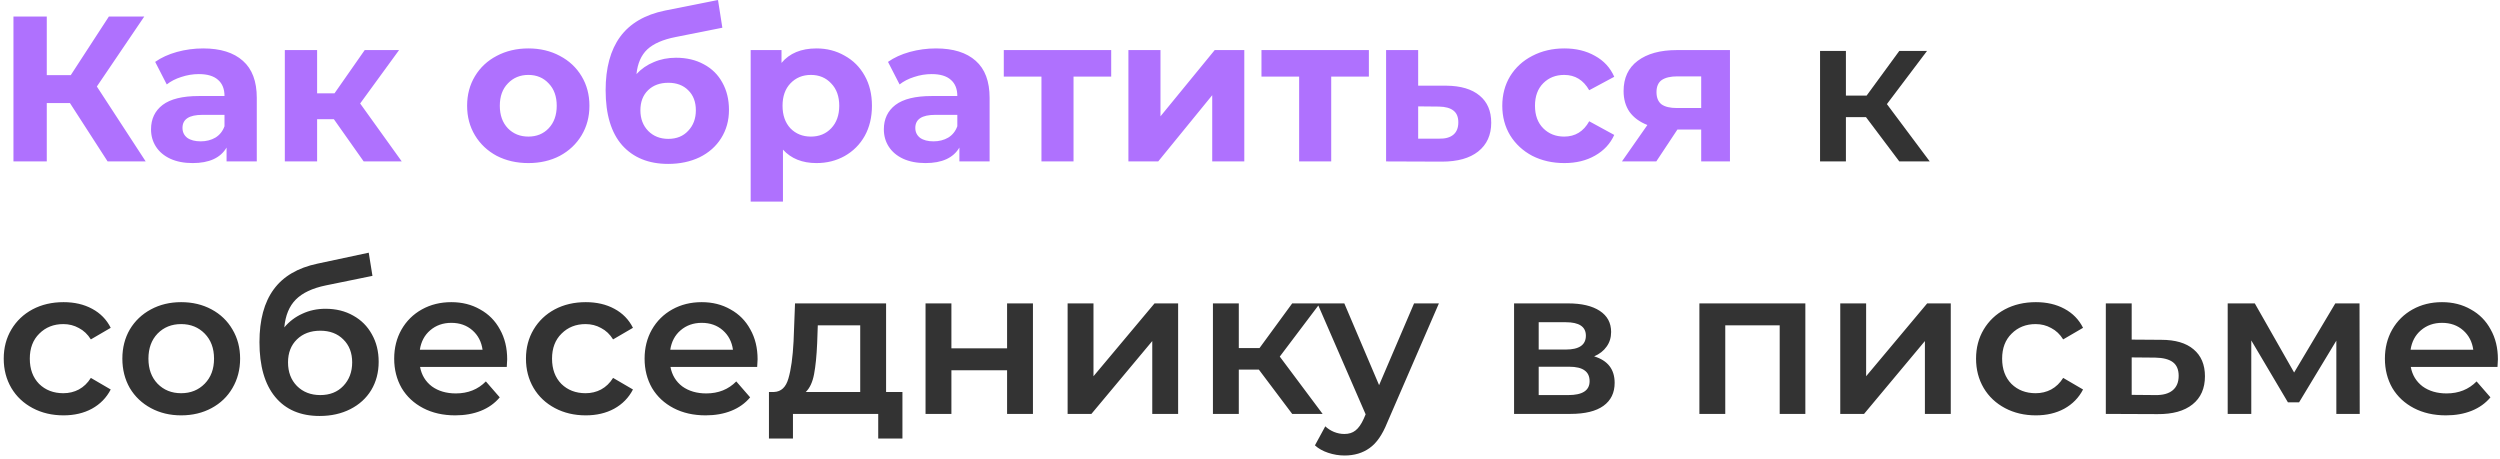 <?xml version="1.0" encoding="UTF-8"?> <svg xmlns="http://www.w3.org/2000/svg" width="604" height="111" viewBox="0 0 604 111" fill="none"> <path d="M16.9 24.9H11.3V39H3.25V4H11.3V18.15H17.1L26.3 4H34.85L23.4 20.9L35.2 39H26L16.9 24.9ZM49.089 11.7C53.255 11.7 56.455 12.7 58.689 14.7C60.922 16.667 62.039 19.65 62.039 23.65V39H54.739V35.65C53.272 38.15 50.539 39.4 46.539 39.4C44.472 39.4 42.672 39.05 41.139 38.35C39.639 37.65 38.489 36.683 37.689 35.45C36.889 34.217 36.489 32.817 36.489 31.25C36.489 28.75 37.422 26.783 39.289 25.35C41.189 23.917 44.105 23.2 48.039 23.2H54.239C54.239 21.5 53.722 20.2 52.689 19.3C51.655 18.367 50.105 17.9 48.039 17.9C46.605 17.9 45.189 18.133 43.789 18.6C42.422 19.033 41.255 19.633 40.289 20.4L37.489 14.95C38.955 13.917 40.705 13.117 42.739 12.55C44.805 11.983 46.922 11.7 49.089 11.7ZM48.489 34.15C49.822 34.15 51.005 33.85 52.039 33.25C53.072 32.617 53.805 31.7 54.239 30.5V27.75H48.889C45.689 27.75 44.089 28.8 44.089 30.9C44.089 31.9 44.472 32.7 45.239 33.3C46.039 33.867 47.122 34.15 48.489 34.15ZM80.665 28.8H76.615V39H68.814V12.1H76.615V22.55H80.814L88.115 12.1H96.415L87.014 25L97.064 39H87.865L80.665 28.8ZM127.655 39.4C124.821 39.4 122.271 38.817 120.005 37.65C117.771 36.45 116.021 34.8 114.755 32.7C113.488 30.6 112.855 28.217 112.855 25.55C112.855 22.883 113.488 20.5 114.755 18.4C116.021 16.3 117.771 14.667 120.005 13.5C122.271 12.3 124.821 11.7 127.655 11.7C130.488 11.7 133.021 12.3 135.255 13.5C137.488 14.667 139.238 16.3 140.505 18.4C141.771 20.5 142.405 22.883 142.405 25.55C142.405 28.217 141.771 30.6 140.505 32.7C139.238 34.8 137.488 36.45 135.255 37.65C133.021 38.817 130.488 39.4 127.655 39.4ZM127.655 33C129.655 33 131.288 32.333 132.555 31C133.855 29.633 134.505 27.817 134.505 25.55C134.505 23.283 133.855 21.483 132.555 20.15C131.288 18.783 129.655 18.1 127.655 18.1C125.655 18.1 124.005 18.783 122.705 20.15C121.405 21.483 120.755 23.283 120.755 25.55C120.755 27.817 121.405 29.633 122.705 31C124.005 32.333 125.655 33 127.655 33ZM163.32 13.95C165.886 13.95 168.136 14.483 170.07 15.55C172.003 16.583 173.486 18.05 174.52 19.95C175.586 21.85 176.12 24.05 176.12 26.55C176.12 29.117 175.486 31.4 174.22 33.4C172.986 35.367 171.253 36.9 169.02 38C166.786 39.067 164.253 39.6 161.42 39.6C156.72 39.6 153.02 38.1 150.32 35.1C147.653 32.067 146.32 27.633 146.32 21.8C146.32 16.4 147.486 12.1 149.82 8.9C152.186 5.667 155.803 3.55 160.67 2.55L173.47 -1.54972e-06L174.52 6.7L163.22 8.95C160.153 9.55 157.87 10.55 156.37 11.95C154.903 13.35 154.036 15.333 153.77 17.9C154.936 16.633 156.336 15.667 157.97 15C159.603 14.3 161.386 13.95 163.32 13.95ZM161.47 33.55C163.47 33.55 165.07 32.9 166.27 31.6C167.503 30.3 168.12 28.65 168.12 26.65C168.12 24.617 167.503 23 166.27 21.8C165.07 20.6 163.47 20 161.47 20C159.436 20 157.803 20.6 156.57 21.8C155.336 23 154.72 24.617 154.72 26.65C154.72 28.683 155.353 30.35 156.62 31.65C157.886 32.917 159.503 33.55 161.47 33.55ZM197.262 11.7C199.762 11.7 202.029 12.283 204.062 13.45C206.129 14.583 207.745 16.2 208.912 18.3C210.079 20.367 210.662 22.783 210.662 25.55C210.662 28.317 210.079 30.75 208.912 32.85C207.745 34.917 206.129 36.533 204.062 37.7C202.029 38.833 199.762 39.4 197.262 39.4C193.829 39.4 191.129 38.317 189.162 36.15V48.7H181.362V12.1H188.812V15.2C190.745 12.867 193.562 11.7 197.262 11.7ZM195.912 33C197.912 33 199.545 32.333 200.812 31C202.112 29.633 202.762 27.817 202.762 25.55C202.762 23.283 202.112 21.483 200.812 20.15C199.545 18.783 197.912 18.1 195.912 18.1C193.912 18.1 192.262 18.783 190.962 20.15C189.695 21.483 189.062 23.283 189.062 25.55C189.062 27.817 189.695 29.633 190.962 31C192.262 32.333 193.912 33 195.912 33ZM226.139 11.7C230.306 11.7 233.506 12.7 235.739 14.7C237.973 16.667 239.089 19.65 239.089 23.65V39H231.789V35.65C230.323 38.15 227.589 39.4 223.589 39.4C221.523 39.4 219.723 39.05 218.189 38.35C216.689 37.65 215.539 36.683 214.739 35.45C213.939 34.217 213.539 32.817 213.539 31.25C213.539 28.75 214.473 26.783 216.339 25.35C218.239 23.917 221.156 23.2 225.089 23.2H231.289C231.289 21.5 230.773 20.2 229.739 19.3C228.706 18.367 227.156 17.9 225.089 17.9C223.656 17.9 222.239 18.133 220.839 18.6C219.473 19.033 218.306 19.633 217.339 20.4L214.539 14.95C216.006 13.917 217.756 13.117 219.789 12.55C221.856 11.983 223.973 11.7 226.139 11.7ZM225.539 34.15C226.873 34.15 228.056 33.85 229.089 33.25C230.123 32.617 230.856 31.7 231.289 30.5V27.75H225.939C222.739 27.75 221.139 28.8 221.139 30.9C221.139 31.9 221.523 32.7 222.289 33.3C223.089 33.867 224.173 34.15 225.539 34.15ZM268.465 18.5H259.365V39H251.615V18.5H242.515V12.1H268.465V18.5ZM272.623 12.1H280.373V28.1L293.473 12.1H300.623V39H292.873V23L279.823 39H272.623V12.1ZM330.721 18.5H321.621V39H313.871V18.5H304.771V12.1H330.721V18.5ZM349.429 20.7C352.929 20.733 355.612 21.533 357.479 23.1C359.346 24.633 360.279 26.817 360.279 29.65C360.279 32.617 359.229 34.933 357.129 36.6C355.062 38.233 352.146 39.05 348.379 39.05L334.879 39V12.1H342.629V20.7H349.429ZM347.679 33.5C349.179 33.533 350.329 33.217 351.129 32.55C351.929 31.883 352.329 30.883 352.329 29.55C352.329 28.25 351.929 27.3 351.129 26.7C350.362 26.1 349.212 25.783 347.679 25.75L342.629 25.7V33.5H347.679ZM377.952 39.4C375.086 39.4 372.502 38.817 370.202 37.65C367.936 36.45 366.152 34.8 364.852 32.7C363.586 30.6 362.952 28.217 362.952 25.55C362.952 22.883 363.586 20.5 364.852 18.4C366.152 16.3 367.936 14.667 370.202 13.5C372.502 12.3 375.086 11.7 377.952 11.7C380.786 11.7 383.252 12.3 385.352 13.5C387.486 14.667 389.036 16.35 390.002 18.55L383.952 21.8C382.552 19.333 380.536 18.1 377.902 18.1C375.869 18.1 374.186 18.767 372.852 20.1C371.519 21.433 370.852 23.25 370.852 25.55C370.852 27.85 371.519 29.667 372.852 31C374.186 32.333 375.869 33 377.902 33C380.569 33 382.586 31.767 383.952 29.3L390.002 32.6C389.036 34.733 387.486 36.4 385.352 37.6C383.252 38.8 380.786 39.4 377.952 39.4ZM417.959 12.1V39H411.009V31.3H405.259L400.159 39H391.859L398.009 30.2C396.142 29.467 394.709 28.417 393.709 27.05C392.742 25.65 392.259 23.967 392.259 22C392.259 18.833 393.392 16.4 395.659 14.7C397.959 12.967 401.109 12.1 405.109 12.1H417.959ZM405.259 18.45C403.592 18.45 402.325 18.75 401.459 19.35C400.625 19.95 400.209 20.917 400.209 22.25C400.209 23.583 400.609 24.567 401.409 25.2C402.242 25.8 403.492 26.1 405.159 26.1H411.009V18.45H405.259Z" fill="#AF71FE"></path> <path d="M450.823 28.3H445.973V39H439.723V12.3H445.973V23.1H450.973L458.873 12.3H465.573L455.873 25.15L466.223 39H458.873L450.823 28.3ZM15.35 100.35C12.583 100.35 10.1 99.767 7.9 98.6C5.7 97.433 3.983 95.817 2.75 93.75C1.517 91.65 0.9 89.283 0.9 86.65C0.9 84.017 1.517 81.667 2.75 79.6C3.983 77.533 5.683 75.917 7.85 74.75C10.05 73.583 12.55 73 15.35 73C17.983 73 20.283 73.533 22.25 74.6C24.25 75.667 25.75 77.2 26.75 79.2L21.95 82C21.183 80.767 20.217 79.85 19.05 79.25C17.917 78.617 16.667 78.3 15.3 78.3C12.967 78.3 11.033 79.067 9.5 80.6C7.967 82.1 7.2 84.117 7.2 86.65C7.2 89.183 7.95 91.217 9.45 92.75C10.983 94.25 12.933 95 15.3 95C16.667 95 17.917 94.7 19.05 94.1C20.217 93.467 21.183 92.533 21.95 91.3L26.75 94.1C25.717 96.1 24.2 97.65 22.2 98.75C20.233 99.817 17.95 100.35 15.35 100.35ZM43.762 100.35C41.062 100.35 38.629 99.767 36.462 98.6C34.295 97.433 32.595 95.817 31.362 93.75C30.162 91.65 29.562 89.283 29.562 86.65C29.562 84.017 30.162 81.667 31.362 79.6C32.595 77.533 34.295 75.917 36.462 74.75C38.629 73.583 41.062 73 43.762 73C46.495 73 48.945 73.583 51.112 74.75C53.279 75.917 54.962 77.533 56.162 79.6C57.395 81.667 58.012 84.017 58.012 86.65C58.012 89.283 57.395 91.65 56.162 93.75C54.962 95.817 53.279 97.433 51.112 98.6C48.945 99.767 46.495 100.35 43.762 100.35ZM43.762 95C46.062 95 47.962 94.233 49.462 92.7C50.962 91.167 51.712 89.15 51.712 86.65C51.712 84.15 50.962 82.133 49.462 80.6C47.962 79.067 46.062 78.3 43.762 78.3C41.462 78.3 39.562 79.067 38.062 80.6C36.595 82.133 35.862 84.15 35.862 86.65C35.862 89.15 36.595 91.167 38.062 92.7C39.562 94.233 41.462 95 43.762 95ZM78.636 74.6C81.17 74.6 83.403 75.15 85.336 76.25C87.27 77.317 88.77 78.817 89.836 80.75C90.936 82.683 91.486 84.9 91.486 87.4C91.486 89.967 90.886 92.25 89.686 94.25C88.486 96.217 86.803 97.75 84.636 98.85C82.47 99.95 80.003 100.5 77.236 100.5C72.603 100.5 69.02 98.967 66.486 95.9C63.953 92.833 62.686 88.417 62.686 82.65C62.686 77.283 63.836 73.033 66.136 69.9C68.436 66.767 71.953 64.7 76.686 63.7L89.086 61.05L89.986 66.65L78.736 68.95C75.503 69.617 73.086 70.75 71.486 72.35C69.886 73.95 68.953 76.2 68.686 79.1C69.886 77.667 71.336 76.567 73.036 75.8C74.736 75 76.603 74.6 78.636 74.6ZM77.386 95.45C79.686 95.45 81.536 94.717 82.936 93.25C84.37 91.75 85.086 89.85 85.086 87.55C85.086 85.25 84.37 83.4 82.936 82C81.536 80.6 79.686 79.9 77.386 79.9C75.053 79.9 73.17 80.6 71.736 82C70.303 83.4 69.586 85.25 69.586 87.55C69.586 89.883 70.303 91.783 71.736 93.25C73.203 94.717 75.086 95.45 77.386 95.45ZM122.536 86.8C122.536 87.233 122.503 87.85 122.436 88.65H101.486C101.853 90.617 102.803 92.183 104.336 93.35C105.903 94.483 107.836 95.05 110.136 95.05C113.069 95.05 115.486 94.083 117.386 92.15L120.736 96C119.536 97.433 118.019 98.517 116.186 99.25C114.353 99.983 112.286 100.35 109.986 100.35C107.053 100.35 104.469 99.767 102.236 98.6C100.003 97.433 98.269 95.817 97.036 93.75C95.836 91.65 95.236 89.283 95.236 86.65C95.236 84.05 95.819 81.717 96.986 79.65C98.186 77.55 99.836 75.917 101.936 74.75C104.036 73.583 106.403 73 109.036 73C111.636 73 113.953 73.583 115.986 74.75C118.053 75.883 119.653 77.5 120.786 79.6C121.953 81.667 122.536 84.067 122.536 86.8ZM109.036 78C107.036 78 105.336 78.6 103.936 79.8C102.569 80.967 101.736 82.533 101.436 84.5H116.586C116.319 82.567 115.503 81 114.136 79.8C112.769 78.6 111.069 78 109.036 78ZM141.522 100.35C138.755 100.35 136.272 99.767 134.072 98.6C131.872 97.433 130.155 95.817 128.922 93.75C127.689 91.65 127.072 89.283 127.072 86.65C127.072 84.017 127.689 81.667 128.922 79.6C130.155 77.533 131.855 75.917 134.022 74.75C136.222 73.583 138.722 73 141.522 73C144.155 73 146.455 73.533 148.422 74.6C150.422 75.667 151.922 77.2 152.922 79.2L148.122 82C147.355 80.767 146.389 79.85 145.222 79.25C144.089 78.617 142.839 78.3 141.472 78.3C139.139 78.3 137.205 79.067 135.672 80.6C134.139 82.1 133.372 84.117 133.372 86.65C133.372 89.183 134.122 91.217 135.622 92.75C137.155 94.25 139.105 95 141.472 95C142.839 95 144.089 94.7 145.222 94.1C146.389 93.467 147.355 92.533 148.122 91.3L152.922 94.1C151.889 96.1 150.372 97.65 148.372 98.75C146.405 99.817 144.122 100.35 141.522 100.35ZM183.034 86.8C183.034 87.233 183.001 87.85 182.934 88.65H161.984C162.351 90.617 163.301 92.183 164.834 93.35C166.401 94.483 168.334 95.05 170.634 95.05C173.567 95.05 175.984 94.083 177.884 92.15L181.234 96C180.034 97.433 178.517 98.517 176.684 99.25C174.851 99.983 172.784 100.35 170.484 100.35C167.551 100.35 164.967 99.767 162.734 98.6C160.501 97.433 158.767 95.817 157.534 93.75C156.334 91.65 155.734 89.283 155.734 86.65C155.734 84.05 156.317 81.717 157.484 79.65C158.684 77.55 160.334 75.917 162.434 74.75C164.534 73.583 166.901 73 169.534 73C172.134 73 174.451 73.583 176.484 74.75C178.551 75.883 180.151 77.5 181.284 79.6C182.451 81.667 183.034 84.067 183.034 86.8ZM169.534 78C167.534 78 165.834 78.6 164.434 79.8C163.067 80.967 162.234 82.533 161.934 84.5H177.084C176.817 82.567 176.001 81 174.634 79.8C173.267 78.6 171.567 78 169.534 78ZM218.028 94.7V105.95H212.178V100H191.578V105.95H185.778V94.7H187.028C188.728 94.633 189.878 93.55 190.478 91.45C191.111 89.317 191.528 86.317 191.728 82.45L192.078 73.3H214.078V94.7H218.028ZM197.428 82.9C197.295 85.967 197.045 88.467 196.678 90.4C196.311 92.333 195.645 93.767 194.678 94.7H207.828V78.6H197.578L197.428 82.9ZM223.61 73.3H229.86V84.15H243.31V73.3H249.56V100H243.31V89.45H229.86V100H223.61V73.3ZM257.936 73.3H264.186V90.9L278.936 73.3H284.636V100H278.386V82.4L263.686 100H257.936V73.3ZM304.144 89.3H299.294V100H293.044V73.3H299.294V84.1H304.294L312.194 73.3H318.894L309.194 86.15L319.544 100H312.194L304.144 89.3ZM347.638 73.3L335.138 102.15C333.972 105.05 332.555 107.083 330.888 108.25C329.222 109.45 327.205 110.05 324.838 110.05C323.505 110.05 322.188 109.833 320.888 109.4C319.588 108.967 318.522 108.367 317.688 107.6L320.188 103C320.788 103.567 321.488 104.017 322.288 104.35C323.122 104.683 323.955 104.85 324.788 104.85C325.888 104.85 326.788 104.567 327.488 104C328.222 103.433 328.888 102.483 329.488 101.15L329.938 100.1L318.288 73.3H324.788L333.188 93.05L341.638 73.3H347.638ZM385.148 86.1C388.448 87.1 390.098 89.233 390.098 92.5C390.098 94.9 389.198 96.75 387.398 98.05C385.598 99.35 382.931 100 379.398 100H365.798V73.3H378.848C382.114 73.3 384.664 73.9 386.498 75.1C388.331 76.3 389.248 78 389.248 80.2C389.248 81.567 388.881 82.75 388.148 83.75C387.448 84.75 386.448 85.533 385.148 86.1ZM371.748 84.45H378.298C381.531 84.45 383.148 83.333 383.148 81.1C383.148 78.933 381.531 77.85 378.298 77.85H371.748V84.45ZM378.898 95.45C382.331 95.45 384.048 94.333 384.048 92.1C384.048 90.933 383.648 90.067 382.848 89.5C382.048 88.9 380.798 88.6 379.098 88.6H371.748V95.45H378.898ZM436.173 73.3V100H429.973V78.6H416.823V100H410.573V73.3H436.173ZM444.606 73.3H450.856V90.9L465.606 73.3H471.306V100H465.056V82.4L450.356 100H444.606V73.3ZM491.864 100.35C489.097 100.35 486.614 99.767 484.414 98.6C482.214 97.433 480.497 95.817 479.264 93.75C478.03 91.65 477.414 89.283 477.414 86.65C477.414 84.017 478.03 81.667 479.264 79.6C480.497 77.533 482.197 75.917 484.364 74.75C486.564 73.583 489.064 73 491.864 73C494.497 73 496.797 73.533 498.764 74.6C500.764 75.667 502.264 77.2 503.264 79.2L498.464 82C497.697 80.767 496.73 79.85 495.564 79.25C494.43 78.617 493.18 78.3 491.814 78.3C489.48 78.3 487.547 79.067 486.014 80.6C484.48 82.1 483.714 84.117 483.714 86.65C483.714 89.183 484.464 91.217 485.964 92.75C487.497 94.25 489.447 95 491.814 95C493.18 95 494.43 94.7 495.564 94.1C496.73 93.467 497.697 92.533 498.464 91.3L503.264 94.1C502.23 96.1 500.714 97.65 498.714 98.75C496.747 99.817 494.464 100.35 491.864 100.35ZM522.166 82.1C525.566 82.1 528.166 82.867 529.966 84.4C531.8 85.933 532.716 88.1 532.716 90.9C532.716 93.833 531.716 96.1 529.716 97.7C527.716 99.3 524.9 100.083 521.266 100.05L508.766 100V73.3H515.016V82.05L522.166 82.1ZM520.716 95.45C522.55 95.483 523.95 95.1 524.916 94.3C525.883 93.5 526.366 92.333 526.366 90.8C526.366 89.3 525.9 88.2 524.966 87.5C524.033 86.8 522.616 86.433 520.716 86.4L515.016 86.35V95.4L520.716 95.45ZM564.46 100V82.3L555.46 97.2H552.76L543.91 82.25V100H538.21V73.3H544.76L554.26 90L564.21 73.3H570.06L570.11 100H564.46ZM603.493 86.8C603.493 87.233 603.46 87.85 603.393 88.65H582.443C582.81 90.617 583.76 92.183 585.293 93.35C586.86 94.483 588.793 95.05 591.093 95.05C594.026 95.05 596.443 94.083 598.343 92.15L601.693 96C600.493 97.433 598.976 98.517 597.143 99.25C595.31 99.983 593.243 100.35 590.943 100.35C588.01 100.35 585.426 99.767 583.193 98.6C580.96 97.433 579.226 95.817 577.993 93.75C576.793 91.65 576.193 89.283 576.193 86.65C576.193 84.05 576.776 81.717 577.943 79.65C579.143 77.55 580.793 75.917 582.893 74.75C584.993 73.583 587.36 73 589.993 73C592.593 73 594.91 73.583 596.943 74.75C599.01 75.883 600.61 77.5 601.743 79.6C602.91 81.667 603.493 84.067 603.493 86.8ZM589.993 78C587.993 78 586.293 78.6 584.893 79.8C583.526 80.967 582.693 82.533 582.393 84.5H597.543C597.276 82.567 596.46 81 595.093 79.8C593.726 78.6 592.026 78 589.993 78Z" fill="#333333"></path> </svg> 